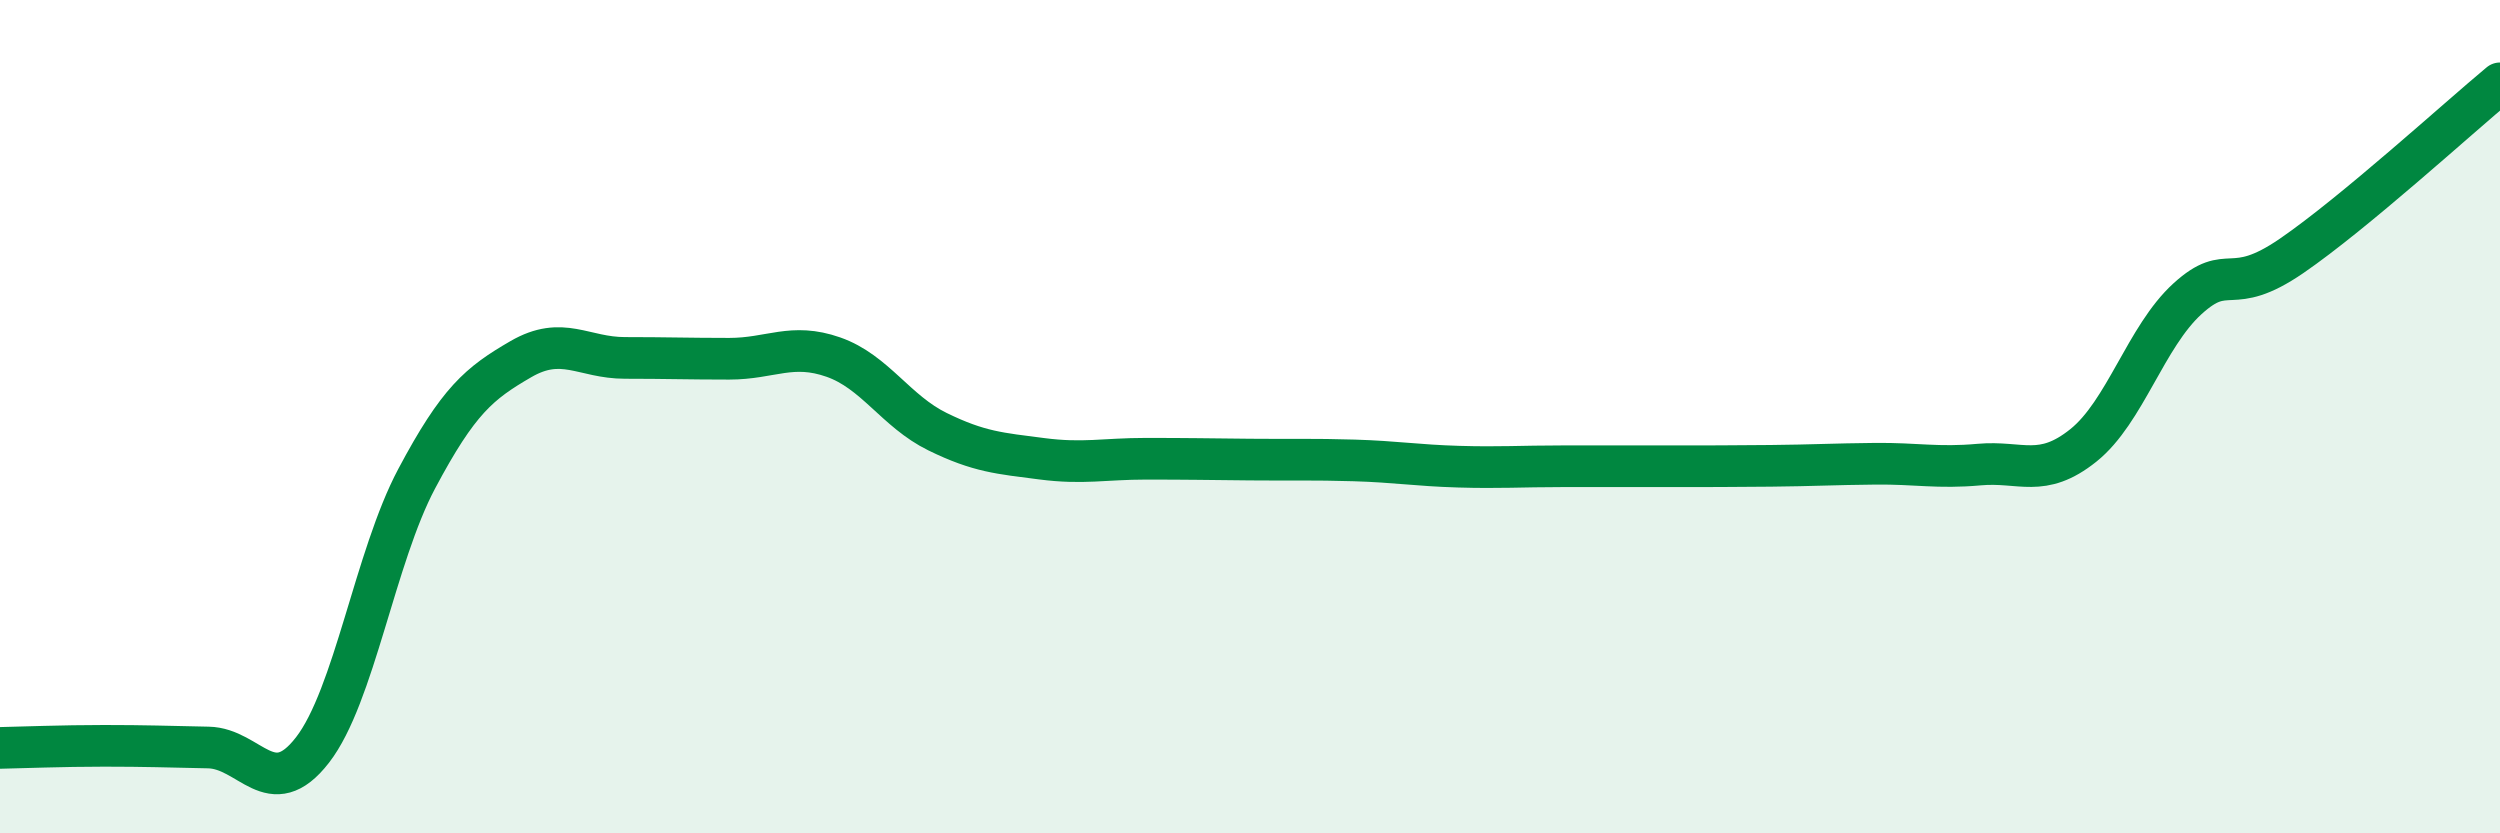 
    <svg width="60" height="20" viewBox="0 0 60 20" xmlns="http://www.w3.org/2000/svg">
      <path
        d="M 0,17.95 C 0.5,17.94 1.5,17.9 2.5,17.9 C 3.5,17.9 4,17.92 5,17.94 C 6,17.96 6.5,19.29 7.5,18 C 8.5,16.71 9,13.37 10,11.49 C 11,9.61 11.5,9.2 12.5,8.62 C 13.5,8.04 14,8.59 15,8.59 C 16,8.59 16.5,8.61 17.5,8.61 C 18.5,8.61 19,8.22 20,8.57 C 21,8.92 21.5,9.87 22.5,10.36 C 23.5,10.85 24,10.88 25,11.01 C 26,11.14 26.5,11.01 27.5,11.01 C 28.5,11.01 29,11.02 30,11.03 C 31,11.04 31.5,11.02 32.5,11.05 C 33.5,11.08 34,11.17 35,11.2 C 36,11.23 36.5,11.19 37.5,11.19 C 38.5,11.19 39,11.19 40,11.19 C 41,11.19 41.5,11.19 42.5,11.18 C 43.5,11.17 44,11.14 45,11.13 C 46,11.12 46.5,11.24 47.5,11.15 C 48.5,11.06 49,11.49 50,10.69 C 51,9.89 51.5,8.08 52.5,7.17 C 53.5,6.26 53.5,7.17 55,6.14 C 56.5,5.11 59,2.83 60,2L60 20L0 20Z"
        fill="#008740"
        opacity="0.1"
        stroke-linecap="round"
        stroke-linejoin="round"
      />
      <path
        d="M 0,17.95 C 0.5,17.94 1.5,17.9 2.5,17.9 C 3.5,17.9 4,17.92 5,17.94 C 6,17.96 6.5,19.29 7.5,18 C 8.5,16.71 9,13.37 10,11.49 C 11,9.61 11.5,9.2 12.5,8.62 C 13.5,8.04 14,8.59 15,8.59 C 16,8.59 16.5,8.61 17.5,8.61 C 18.5,8.61 19,8.22 20,8.57 C 21,8.92 21.5,9.87 22.5,10.36 C 23.5,10.85 24,10.88 25,11.01 C 26,11.14 26.5,11.01 27.5,11.01 C 28.5,11.01 29,11.02 30,11.03 C 31,11.04 31.5,11.02 32.5,11.05 C 33.5,11.08 34,11.17 35,11.2 C 36,11.23 36.5,11.19 37.5,11.19 C 38.5,11.19 39,11.19 40,11.19 C 41,11.19 41.5,11.19 42.5,11.18 C 43.5,11.17 44,11.14 45,11.13 C 46,11.12 46.5,11.24 47.5,11.15 C 48.5,11.06 49,11.49 50,10.69 C 51,9.89 51.5,8.08 52.5,7.17 C 53.5,6.26 53.5,7.17 55,6.14 C 56.5,5.11 59,2.83 60,2"
        stroke="#008740"
        stroke-width="1"
        fill="none"
        stroke-linecap="round"
        stroke-linejoin="round"
      />
    </svg>
  